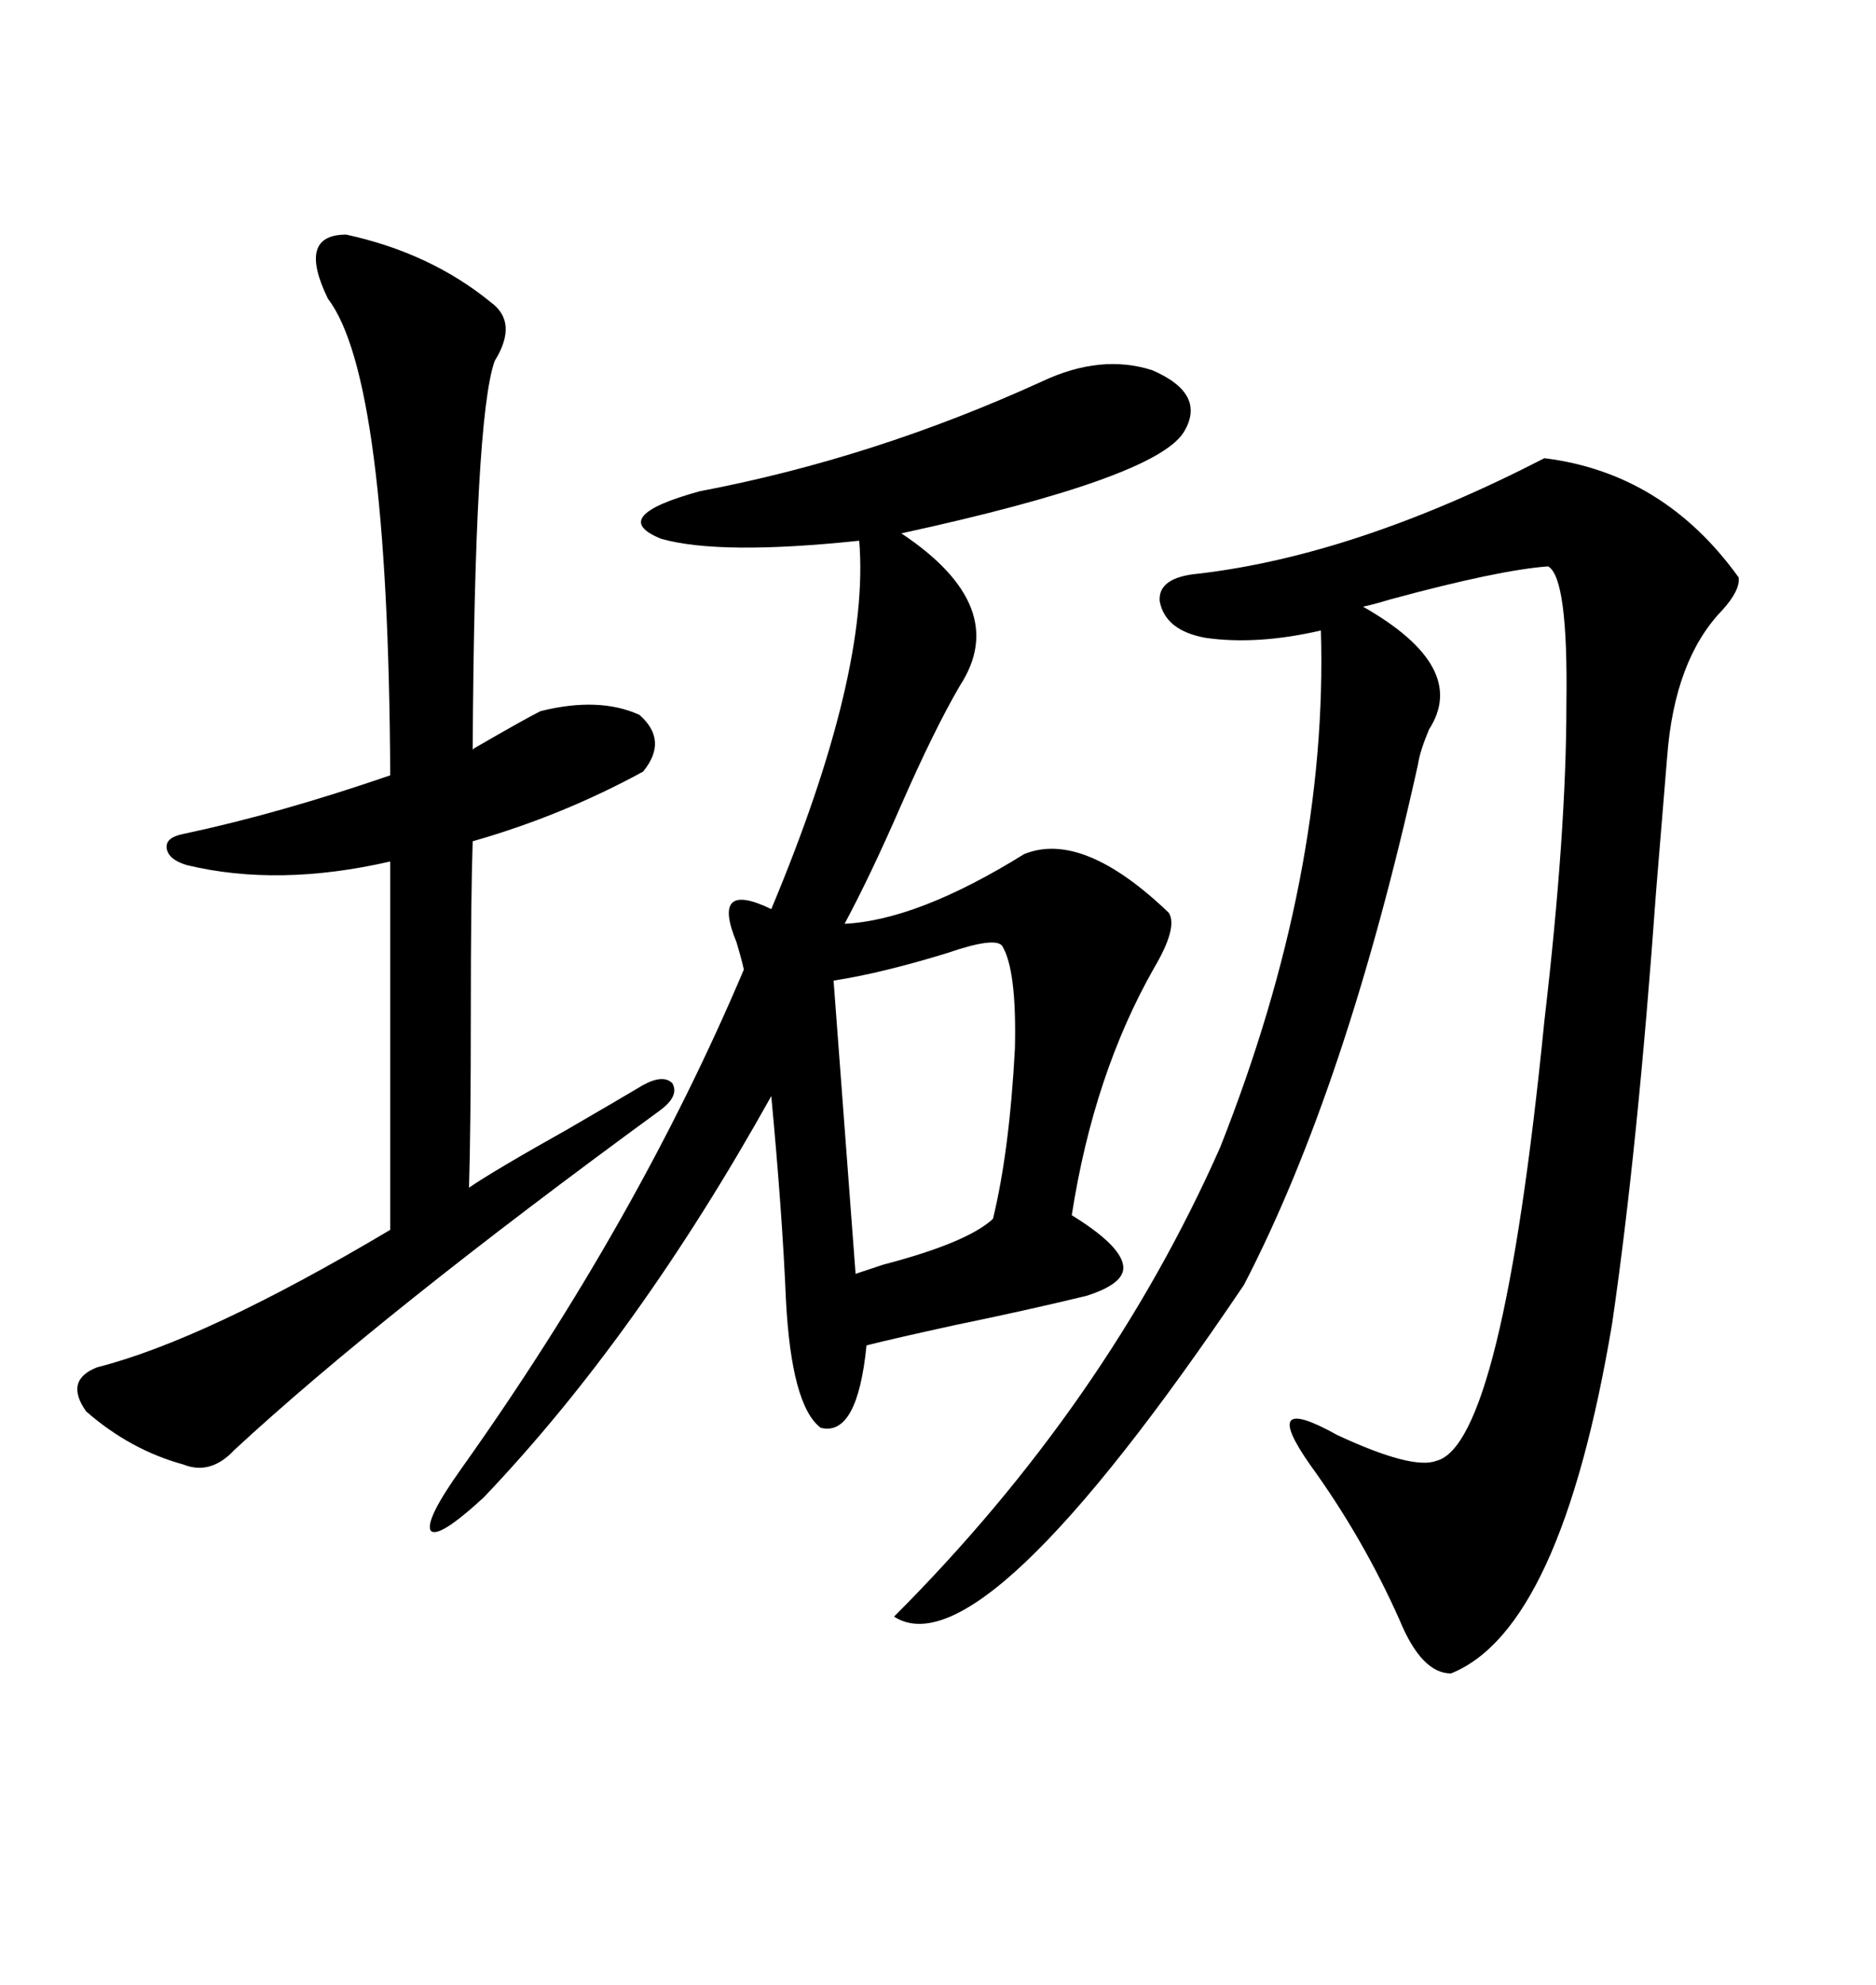 <svg xmlns="http://www.w3.org/2000/svg" xmlns:xlink="http://www.w3.org/1999/xlink" width="300" height="317.285"><path d="M166.70 60.94L166.70 60.94Q176.07 56.54 184.28 59.18L184.28 59.18Q193.07 62.99 189.26 69.14L189.26 69.14Q184.57 76.46 144.14 85.25L144.14 85.25Q161.72 96.97 153.52 109.57L153.52 109.57Q149.41 116.60 144.14 128.61L144.14 128.61Q139.16 140.04 135.06 147.66L135.06 147.66Q146.78 147.07 163.77 136.52L163.77 136.52Q173.14 132.71 186.91 145.90L186.91 145.90Q188.38 148.24 184.57 154.69L184.57 154.69Q174.90 171.68 171.39 194.24L171.39 194.24Q179.00 198.93 179.59 202.15L179.59 202.15Q180.18 205.08 173.73 207.13L173.73 207.13Q164.06 209.47 152.64 211.82L152.64 211.82Q143.26 213.87 138.57 215.04L138.57 215.04Q137.11 229.69 131.25 228.22L131.25 228.22Q126.56 224.71 125.68 207.71L125.68 207.71Q125.10 193.95 123.34 175.20L123.34 175.20Q101.95 213.57 77.34 239.36L77.34 239.36Q70.02 246.09 68.85 244.63L68.85 244.63Q67.97 242.87 73.83 234.67L73.83 234.67Q101.95 195.12 118.95 154.98L118.95 154.98Q118.65 153.52 117.77 150.59L117.77 150.59Q113.67 140.63 123.34 145.31L123.34 145.31Q139.16 107.52 137.40 86.43L137.40 86.43Q115.14 88.77 105.76 86.13L105.76 86.13Q96.97 82.62 111.91 78.52L111.91 78.52Q139.75 73.24 166.70 60.94ZM246.97 73.24L246.97 73.24Q266.02 75.59 278.03 92.29L278.03 92.29Q278.32 94.34 275.39 97.56L275.39 97.56Q267.77 105.47 266.60 121.00L266.60 121.00Q266.02 128.03 264.84 142.38L264.84 142.38Q261.91 183.40 257.81 211.52L257.81 211.52Q249.61 260.45 232.03 267.48L232.03 267.48Q227.34 267.48 223.83 258.98L223.83 258.98Q217.97 245.80 209.47 234.08L209.47 234.08Q201.27 222.36 213.87 229.39L213.87 229.39Q225.88 234.96 229.69 233.50L229.69 233.50Q240.23 230.86 246.97 163.18L246.97 163.18Q250.49 133.01 250.49 112.50L250.49 112.50Q250.78 92.29 247.56 90.53L247.56 90.53Q239.65 91.11 222.36 95.80L222.36 95.80Q219.43 96.68 217.97 96.97L217.97 96.97Q234.96 106.64 228.52 116.60L228.52 116.60Q227.05 120.12 226.76 122.17L226.76 122.17Q215.33 173.73 198.93 205.37L198.93 205.37Q157.03 267.48 142.97 258.40L142.97 258.40Q176.95 224.41 195.12 183.40L195.12 183.40Q212.40 139.75 211.23 100.78L211.23 100.78Q200.98 103.13 192.77 101.95L192.77 101.95Q186.33 100.78 185.45 96.09L185.45 96.09Q185.16 92.29 191.60 91.70L191.60 91.70Q216.80 88.77 246.97 73.24ZM55.37 37.50L55.37 37.50Q68.85 40.43 78.52 48.34L78.52 48.34Q82.91 51.56 79.10 57.71L79.10 57.71Q75.88 66.80 75.59 119.82L75.59 119.82Q75.88 119.53 76.46 119.24L76.46 119.24Q84.08 114.84 86.43 113.67L86.43 113.67Q95.80 111.33 102.25 114.26L102.25 114.26Q106.93 118.36 102.83 123.34L102.83 123.34Q89.94 130.37 75.59 134.47L75.59 134.47Q75.29 143.26 75.29 162.01L75.29 162.01Q75.29 180.76 75 189.84L75 189.84Q78.81 187.21 90.82 180.47L90.82 180.47Q99.90 175.20 102.83 173.44L102.83 173.44Q106.05 171.68 107.52 173.14L107.52 173.14Q108.69 175.20 105.47 177.54L105.47 177.54Q60.94 210.06 37.50 231.74L37.50 231.74Q33.69 235.84 29.30 234.08L29.30 234.08Q20.80 231.74 13.77 225.59L13.77 225.59Q10.25 220.61 15.53 218.55L15.53 218.55Q32.81 214.16 62.40 196.58L62.40 196.58L62.40 137.70Q44.53 141.80 29.88 138.28L29.88 138.28Q26.95 137.40 26.66 135.64L26.66 135.64Q26.37 133.89 29.30 133.30L29.30 133.30Q44.53 130.08 62.40 123.93L62.40 123.93Q62.11 60.35 52.44 47.75L52.44 47.75Q47.46 37.50 55.37 37.50ZM160.25 151.17L160.25 151.17Q159.08 149.71 151.46 152.34L151.46 152.34Q140.92 155.57 133.30 156.74L133.30 156.74L136.82 203.61Q138.57 203.03 141.21 202.15L141.21 202.15Q154.69 198.63 158.79 194.82L158.79 194.82Q161.43 183.98 162.30 167.58L162.30 167.58Q162.60 154.98 160.25 151.17Z"/></svg>
